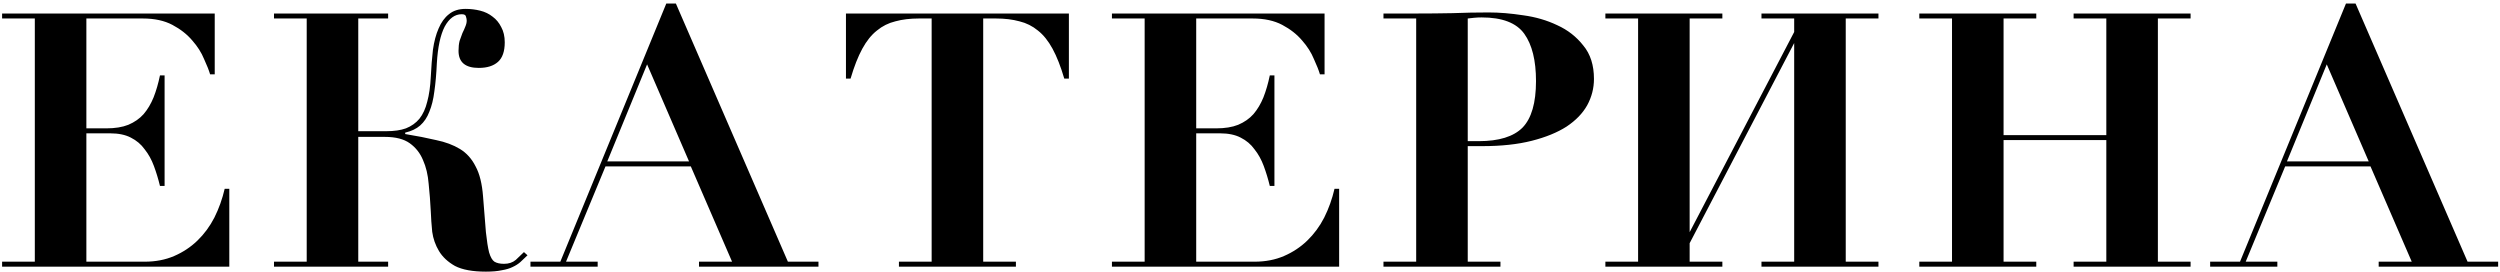 <?xml version="1.0" encoding="UTF-8"?> <svg xmlns="http://www.w3.org/2000/svg" width="450" height="49" viewBox="0 0 450 49" fill="none"> <path d="M38.651 2.432V13.376H37.819C37.606 12.651 37.243 11.733 36.731 10.624C36.262 9.472 35.558 8.363 34.619 7.296C33.681 6.187 32.486 5.248 31.035 4.48C29.585 3.712 27.814 3.328 25.723 3.328H15.547V23.104H19.131C20.71 23.104 22.033 22.891 23.099 22.464C24.209 21.995 25.126 21.355 25.851 20.544C26.577 19.691 27.174 18.688 27.643 17.536C28.113 16.341 28.497 15.019 28.795 13.568H29.627V33.472H28.795C28.497 32.235 28.134 31.04 27.707 29.888C27.281 28.736 26.726 27.733 26.043 26.88C25.403 25.984 24.571 25.28 23.547 24.768C22.566 24.256 21.329 24 19.835 24H15.547V47.104H26.043C28.006 47.104 29.777 46.763 31.355 46.08C32.934 45.397 34.321 44.48 35.515 43.328C36.753 42.133 37.777 40.747 38.587 39.168C39.398 37.547 40.017 35.819 40.443 33.984H41.275V48H0.379V47.104H6.267V3.328H0.379V2.432H38.651ZM64.487 47.104H69.863V48H49.319V47.104H55.207V3.328H49.319V2.432H69.863V3.328H64.487V23.616H69.543C70.951 23.616 72.124 23.445 73.063 23.104C74.044 22.72 74.855 22.144 75.495 21.376C76.135 20.565 76.604 19.541 76.903 18.304C77.244 17.067 77.457 15.573 77.543 13.824C77.628 12.075 77.756 10.453 77.927 8.96C78.14 7.467 78.481 6.187 78.951 5.12C79.42 4.011 80.039 3.157 80.807 2.56C81.575 1.92 82.577 1.6 83.815 1.6C84.711 1.6 85.585 1.707 86.439 1.92C87.292 2.133 88.039 2.496 88.679 3.008C89.319 3.477 89.831 4.096 90.215 4.864C90.641 5.632 90.855 6.549 90.855 7.616C90.855 9.237 90.449 10.411 89.639 11.136C88.828 11.861 87.676 12.224 86.183 12.224C83.751 12.224 82.535 11.2 82.535 9.152C82.535 8.469 82.599 7.872 82.727 7.36C82.897 6.848 83.068 6.379 83.239 5.952C83.452 5.525 83.623 5.141 83.751 4.8C83.921 4.416 84.007 4.053 84.007 3.712C84.007 3.499 83.964 3.264 83.879 3.008C83.836 2.709 83.58 2.56 83.111 2.56C81.873 2.56 80.849 3.307 80.039 4.8C79.271 6.293 78.801 8.491 78.631 11.392C78.545 13.312 78.396 14.997 78.183 16.448C78.012 17.856 77.713 19.072 77.287 20.096C76.903 21.12 76.348 21.952 75.623 22.592C74.94 23.189 74.044 23.616 72.935 23.872V24.128C75.025 24.469 76.881 24.832 78.503 25.216C80.167 25.557 81.596 26.091 82.791 26.816C83.985 27.541 84.924 28.587 85.607 29.952C86.332 31.275 86.78 33.088 86.951 35.392C87.164 38.08 87.335 40.213 87.463 41.792C87.633 43.371 87.825 44.587 88.039 45.44C88.295 46.293 88.615 46.848 88.999 47.104C89.425 47.36 90.001 47.488 90.727 47.488C91.58 47.488 92.284 47.253 92.839 46.784C93.393 46.272 93.884 45.803 94.311 45.376L94.951 45.952C94.524 46.379 94.097 46.784 93.671 47.168C93.287 47.509 92.817 47.808 92.263 48.064C91.751 48.32 91.111 48.512 90.343 48.64C89.575 48.811 88.615 48.896 87.463 48.896C85.073 48.896 83.217 48.555 81.895 47.872C80.615 47.147 79.655 46.251 79.015 45.184C78.375 44.117 77.969 42.965 77.799 41.728C77.671 40.448 77.585 39.232 77.543 38.08C77.457 36.373 77.329 34.709 77.159 33.088C77.031 31.467 76.689 30.037 76.135 28.8C75.623 27.563 74.833 26.56 73.767 25.792C72.7 25.024 71.207 24.64 69.287 24.64H64.487V47.104ZM109.308 29.056H124.028L116.476 11.584L109.308 29.056ZM100.86 47.104L119.932 0.64H121.66L141.82 47.104H147.324V48H125.82V47.104H131.772L124.348 29.952H108.988L101.884 47.104H107.58V48H95.484V47.104H100.86ZM165.392 3.328C163.814 3.328 162.406 3.499 161.168 3.84C159.931 4.139 158.822 4.693 157.84 5.504C156.859 6.272 155.984 7.36 155.216 8.768C154.448 10.176 153.744 11.968 153.104 14.144H152.272V2.432H192.4V14.144H191.568C190.928 11.968 190.224 10.176 189.456 8.768C188.688 7.36 187.814 6.272 186.832 5.504C185.851 4.693 184.742 4.139 183.504 3.84C182.267 3.499 180.859 3.328 179.28 3.328H176.976V47.104H182.864V48H161.808V47.104H167.696V3.328H165.392ZM238.421 2.432V13.376H237.589C237.376 12.651 237.013 11.733 236.501 10.624C236.032 9.472 235.328 8.363 234.389 7.296C233.451 6.187 232.256 5.248 230.805 4.48C229.355 3.712 227.584 3.328 225.493 3.328H215.317V23.104H218.901C220.48 23.104 221.803 22.891 222.869 22.464C223.979 21.995 224.896 21.355 225.621 20.544C226.347 19.691 226.944 18.688 227.413 17.536C227.883 16.341 228.267 15.019 228.565 13.568H229.397V33.472H228.565C228.267 32.235 227.904 31.04 227.477 29.888C227.051 28.736 226.496 27.733 225.813 26.88C225.173 25.984 224.341 25.28 223.317 24.768C222.336 24.256 221.099 24 219.605 24H215.317V47.104H225.813C227.776 47.104 229.547 46.763 231.125 46.08C232.704 45.397 234.091 44.48 235.285 43.328C236.523 42.133 237.547 40.747 238.357 39.168C239.168 37.547 239.787 35.819 240.213 33.984H241.045V48H200.149V47.104H206.037V3.328H200.149V2.432H238.421ZM266.177 25.408C269.803 25.408 272.427 24.597 274.049 22.976C275.67 21.312 276.481 18.517 276.481 14.592C276.481 10.88 275.777 8.043 274.369 6.08C272.961 4.117 270.401 3.136 266.689 3.136C266.219 3.136 265.771 3.157 265.345 3.2C264.918 3.243 264.534 3.285 264.193 3.328V25.408H266.177ZM270.081 47.104V48H249.025V47.104H254.913V3.328H249.025V2.432H254.913C257.089 2.432 259.265 2.411 261.441 2.368C263.617 2.283 265.793 2.24 267.969 2.24C269.889 2.24 271.958 2.411 274.177 2.752C276.395 3.051 278.443 3.648 280.321 4.544C282.198 5.397 283.755 6.613 284.993 8.192C286.273 9.728 286.913 11.733 286.913 14.208C286.913 15.872 286.507 17.451 285.697 18.944C284.886 20.395 283.649 21.675 281.985 22.784C280.321 23.851 278.23 24.704 275.713 25.344C273.195 25.984 270.23 26.304 266.817 26.304H264.193V47.104H270.081ZM310.025 2.432V3.328H304.137V41.792L322.953 5.76V3.328H317.065V2.432H338.121V3.328H332.233V47.104H338.121V48H317.065V47.104H322.953V7.744L304.137 43.776V47.104H310.025V48H288.969V47.104H294.857V3.328H288.969V2.432H310.025ZM366.53 2.432V3.328H360.642V24.32H379.138V3.328H373.25V2.432H394.306V3.328H388.418V47.104H394.306V48H373.25V47.104H379.138V25.216H360.642V47.104H366.53V48H345.474V47.104H351.362V3.328H345.474V2.432H366.53ZM411.65 29.056H426.37L418.818 11.584L411.65 29.056ZM403.202 47.104L422.274 0.64H424.002L444.162 47.104H449.666V48H428.162V47.104H434.114L426.69 29.952H411.33L404.226 47.104H409.922V48H397.826V47.104H403.202Z" fill="black"></path> </svg> 